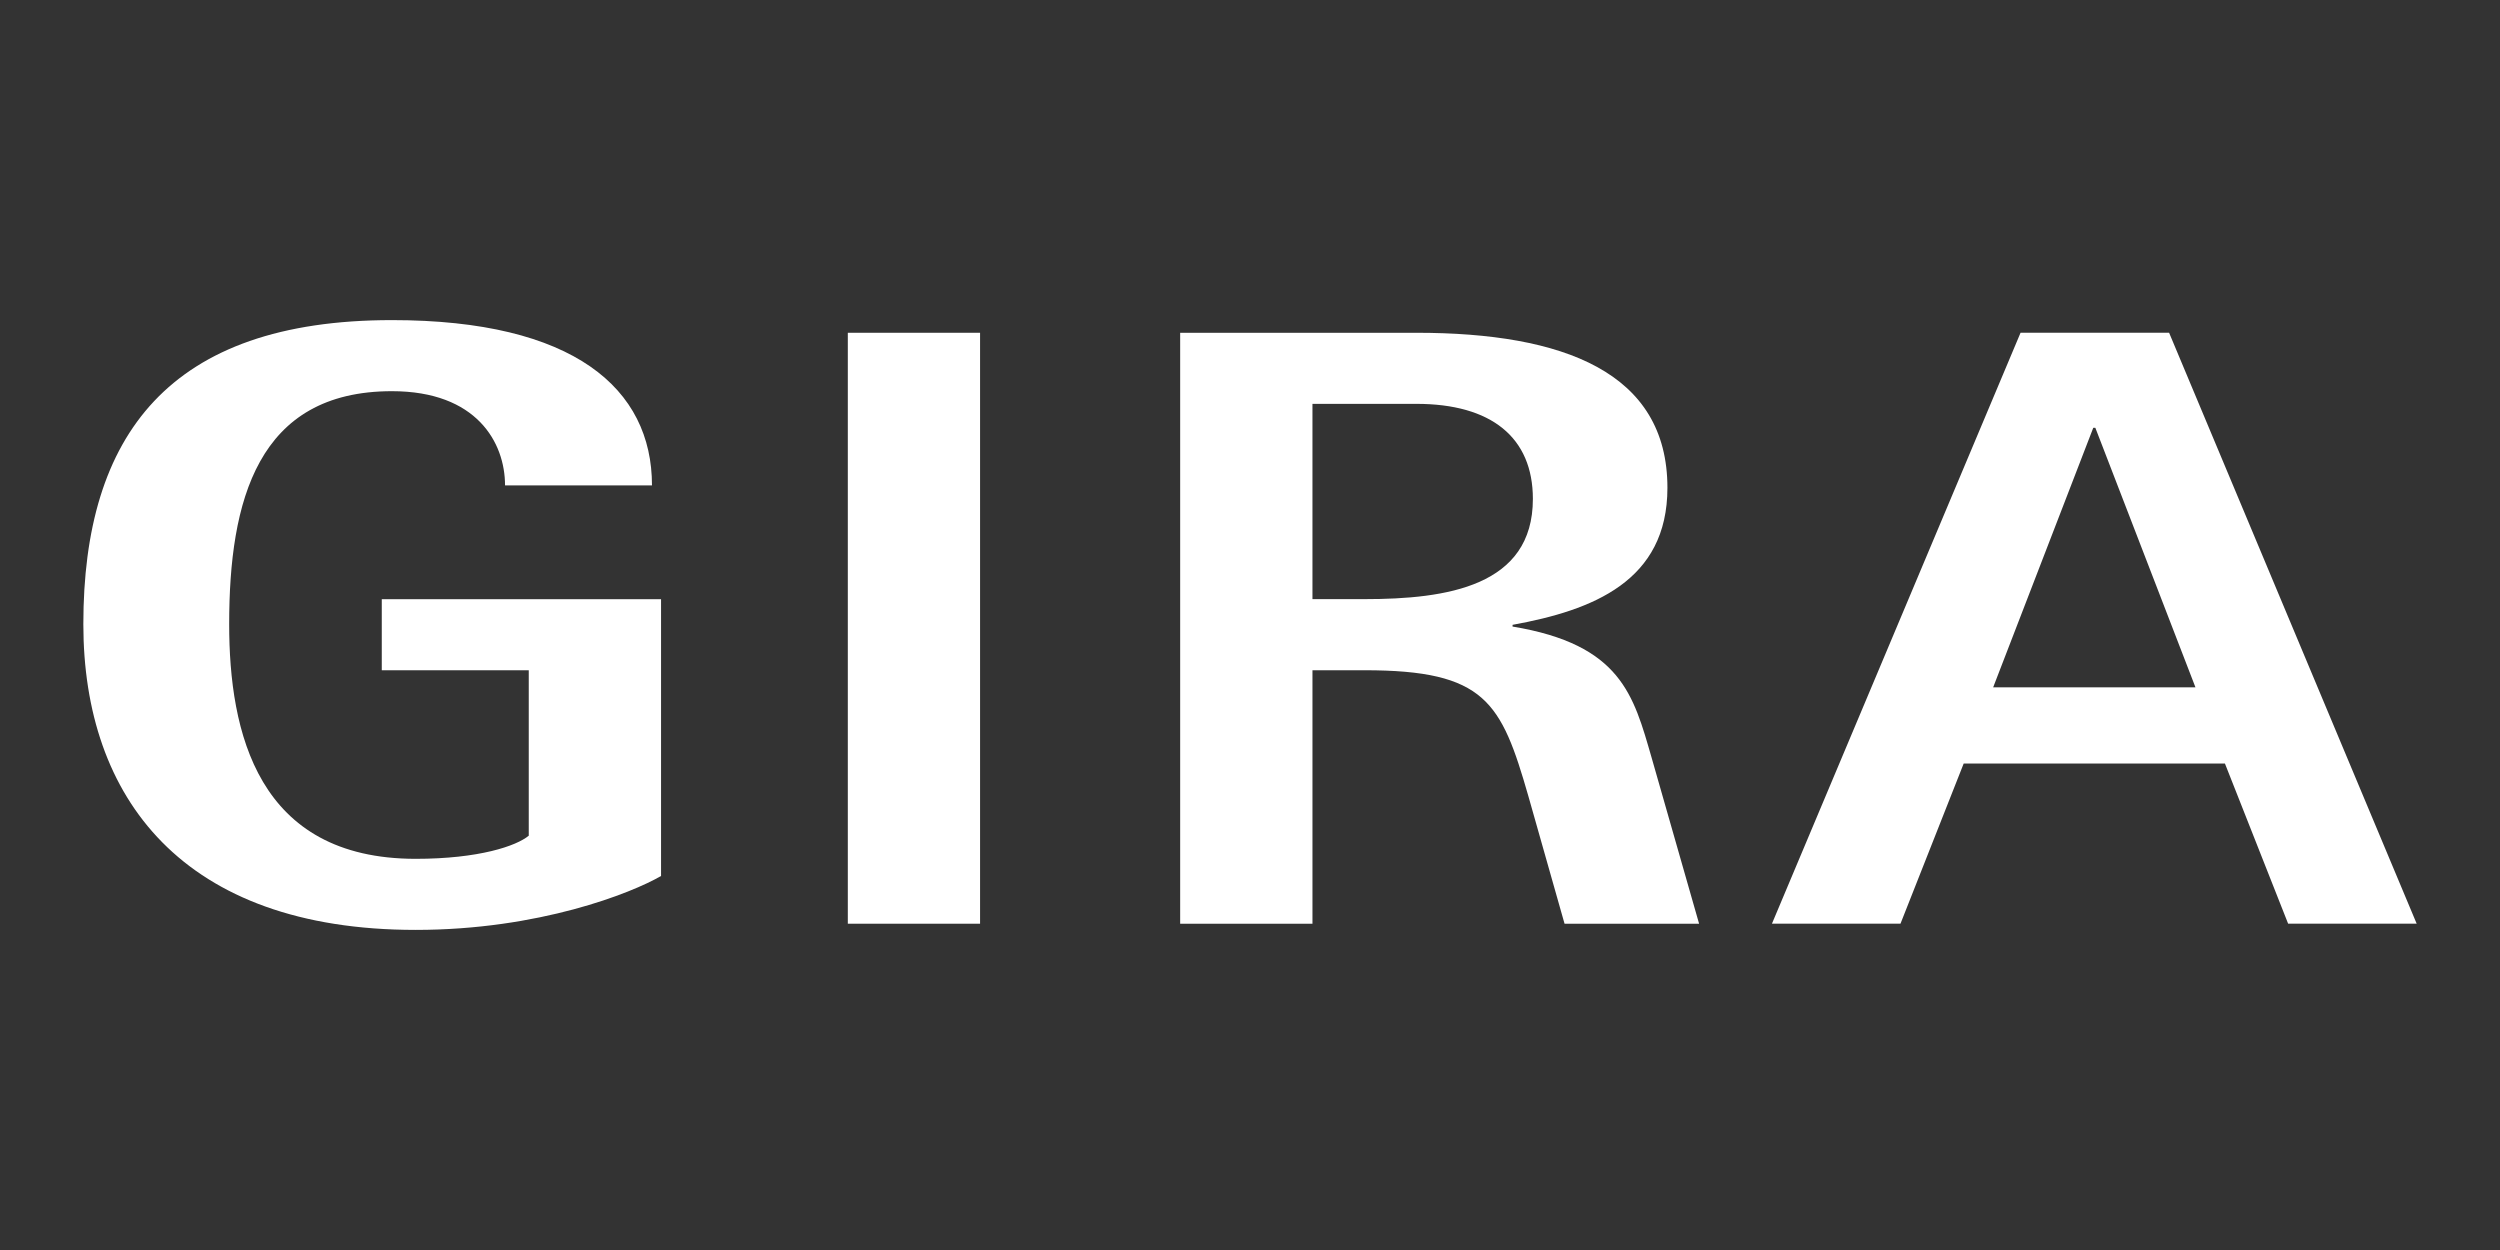 <?xml version="1.0" encoding="UTF-8" standalone="no"?><!DOCTYPE svg PUBLIC "-//W3C//DTD SVG 1.1//EN" "http://www.w3.org/Graphics/SVG/1.1/DTD/svg11.dtd"><svg width="100%" height="100%" viewBox="0 0 72 36" version="1.1" xmlns="http://www.w3.org/2000/svg" xmlns:xlink="http://www.w3.org/1999/xlink" xml:space="preserve" xmlns:serif="http://www.serif.com/" style="fill-rule:evenodd;clip-rule:evenodd;stroke-linejoin:round;stroke-miterlimit:2;"><rect x="0" y="0" width="72" height="36" fill="#333333" stroke="none"/><rect id="ArtBoard1" x="0" y="0" width="72" height="36" style="fill:none;"/><g id="ArtBoard11" serif:id="ArtBoard1"><g><g><rect x="24.417" y="9.584" width="3.809" height="17.019" style="fill:#fff;"/><path d="M19.038,17.257l-8.043,-0l0,2.047l4.233,0l0,4.764c-0.358,0.296 -1.433,0.666 -3.256,0.666c-4.558,0 -5.372,-3.65 -5.372,-6.758c-0,-3.552 0.814,-6.71 4.688,-6.71c2.442,0 3.257,1.48 3.257,2.714l4.232,-0c-0,-2.788 -2.247,-4.761 -7.489,-4.761c-6.414,0 -8.888,3.306 -8.888,8.757c0,5.007 2.865,8.805 9.572,8.805c3.549,-0 6.219,-1.06 7.066,-1.553l-0,-7.971Z" style="fill:#fff;"/><path d="M33.989,26.603l3.81,0l-0,-7.3l1.497,-0c3.484,-0 3.94,0.912 4.721,3.626l1.042,3.674l3.875,0l-1.368,-4.784c-0.521,-1.801 -0.879,-3.256 -4.004,-3.774l-0,-0.05c2.311,-0.419 4.46,-1.258 4.46,-3.946c0,-3.33 -2.995,-4.465 -7.228,-4.465l-6.805,0l0,17.019Zm3.81,-14.972l2.995,0c2.149,0 3.353,0.962 3.353,2.738c0,2.516 -2.474,2.886 -4.851,2.886l-1.497,0l-0,-5.624Z" style="fill:#fff;"/><path d="M51.032,26.602l3.702,0l1.82,-4.612l7.524,-0l1.82,4.612l3.702,0l-7.13,-17.019l-4.278,-0l-7.16,17.019Zm9.254,-14.281l0.06,-0l2.883,7.474l-5.826,-0l2.883,-7.474Z" style="fill:#fff;"/></g></g></g></svg>
